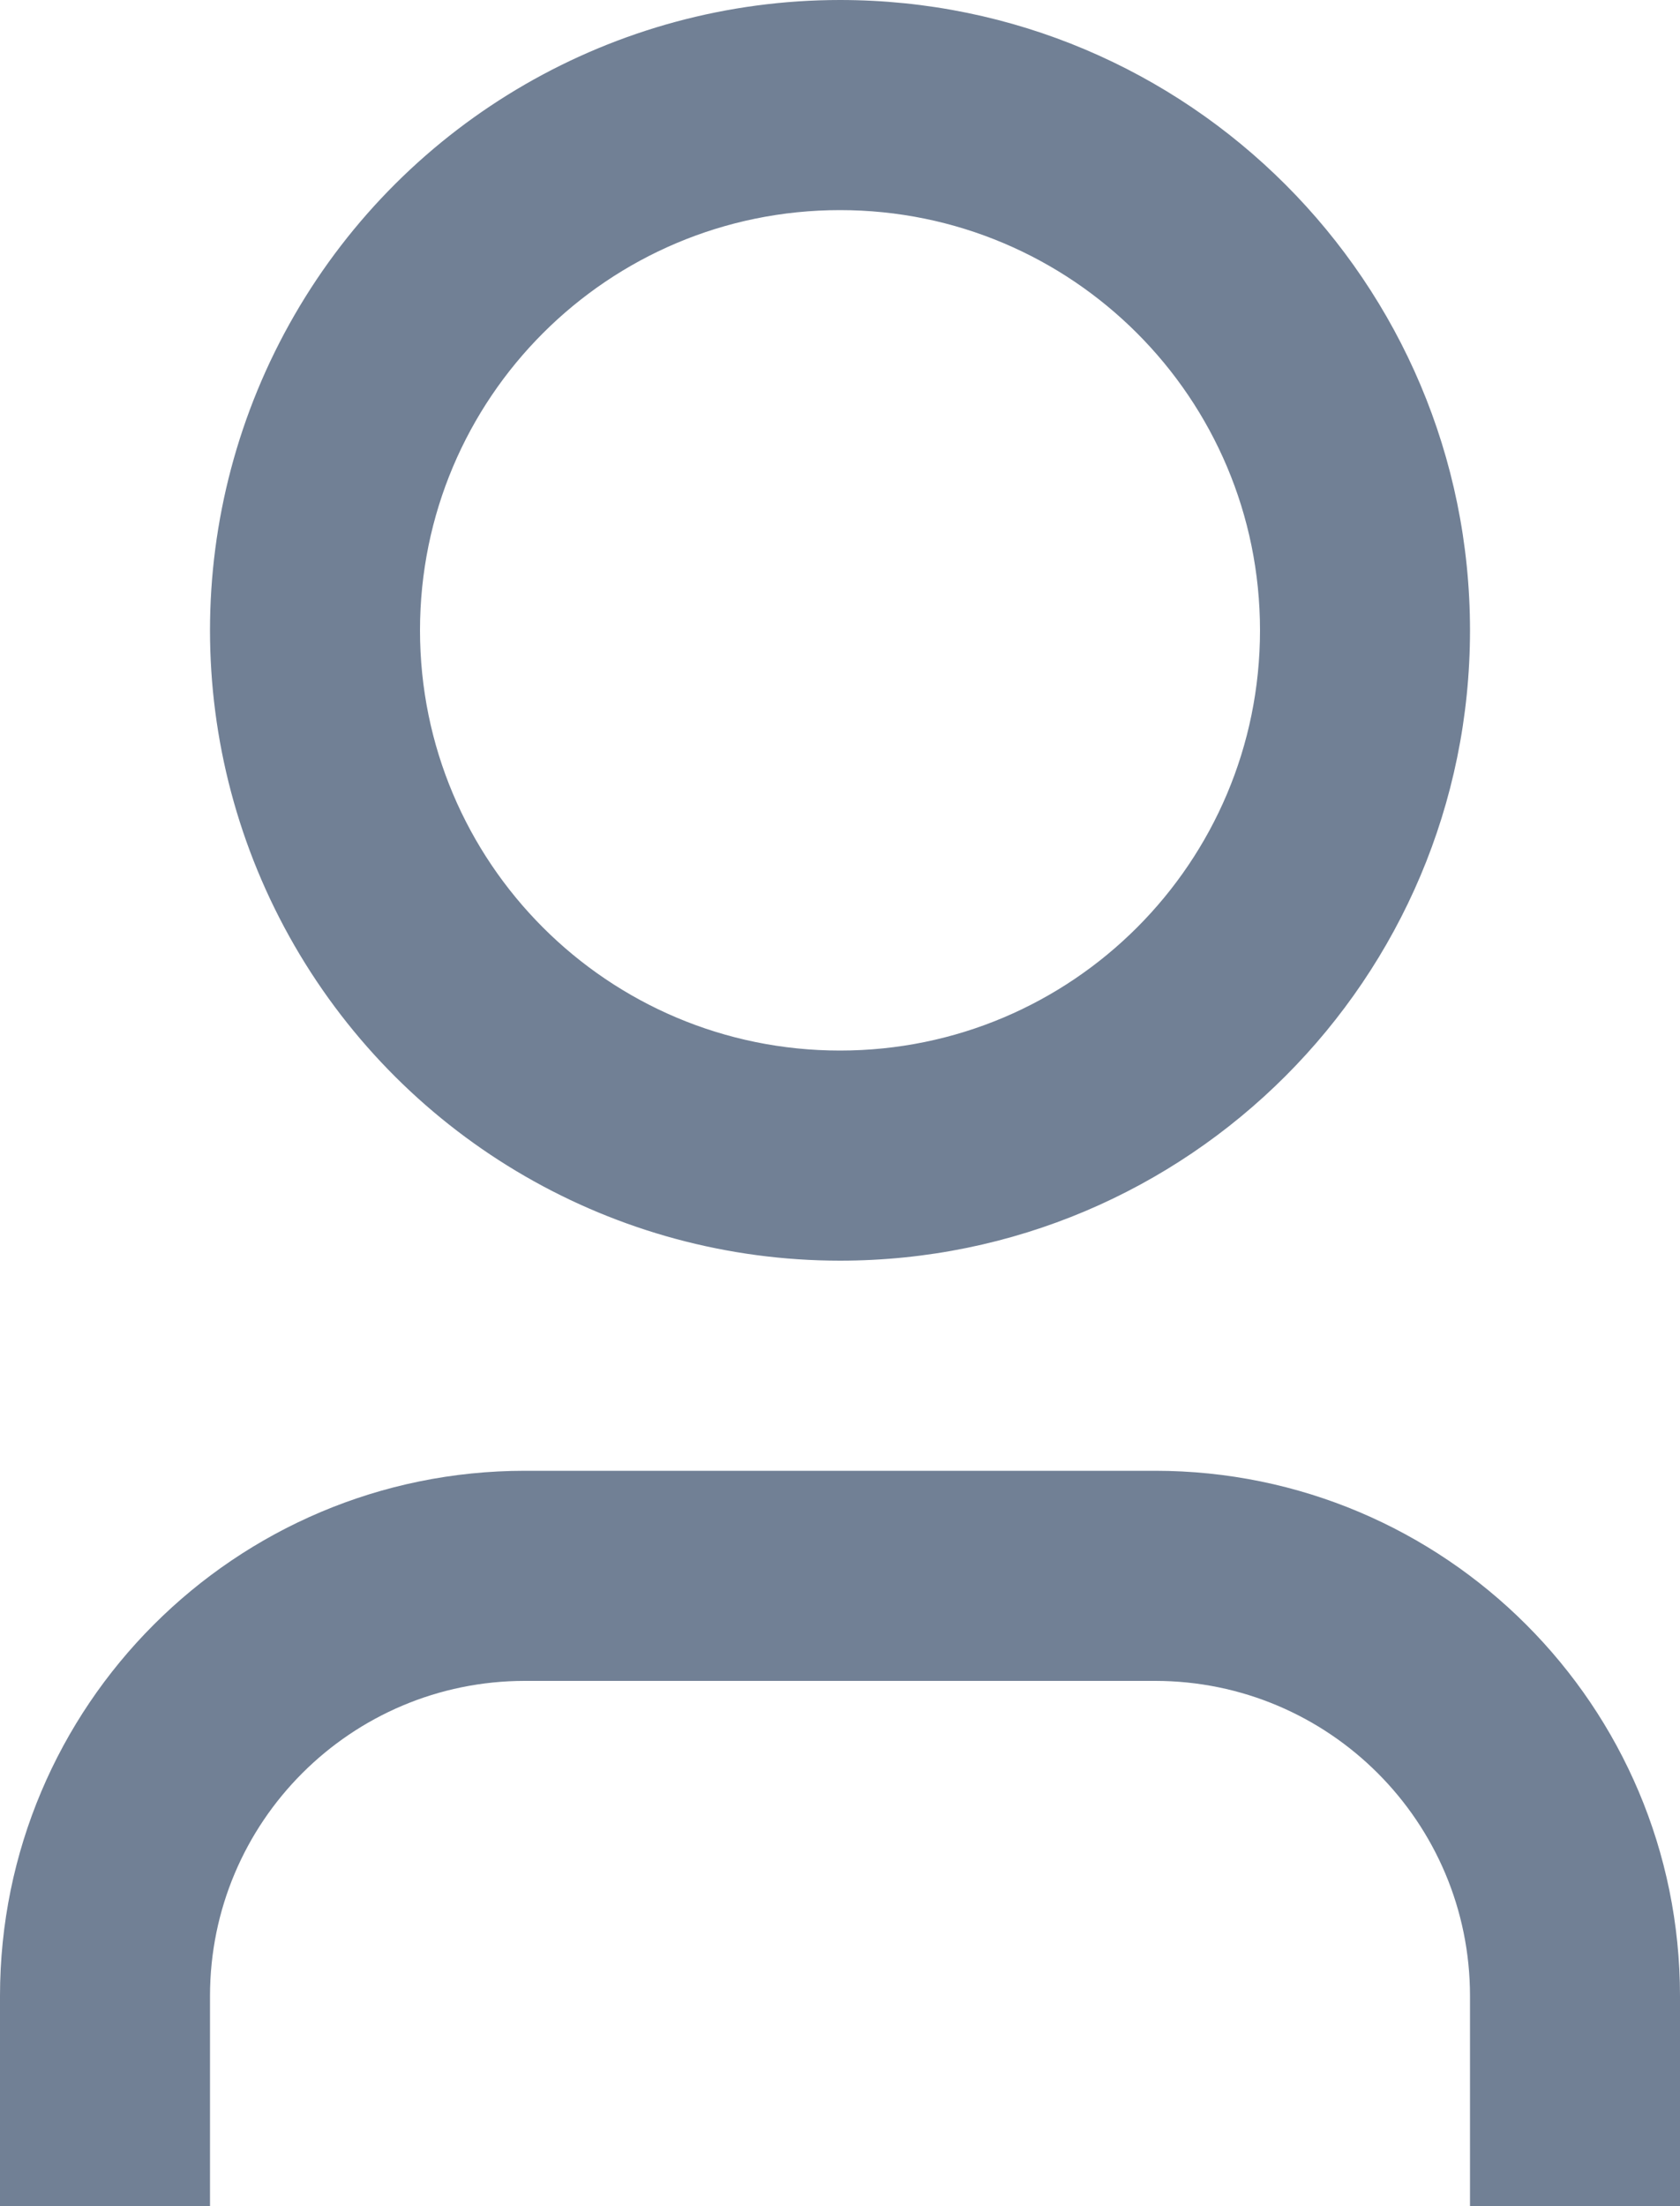<svg xmlns="http://www.w3.org/2000/svg" width="16" height="21" viewBox="0 0 16 21">
    <g fill="none" fill-rule="evenodd">
        <path d="M0 0L24 0 24 24 0 24z" transform="translate(-4 -1)"/>
        <path fill="#718095" fill-rule="nonzero" d="M20 22h-2v-2c0-1.657-1.343-3-3-3H9c-1.657 0-3 1.343-3 3v2H4v-2c0-2.761 2.239-5 5-5h6c2.761 0 5 2.239 5 5v2zm-8-9c-2.144 0-4.124-1.144-5.196-3s-1.072-4.144 0-6C7.876 2.144 9.856 1 12 1c3.314 0 6 2.686 6 6s-2.686 6-6 6zm0-2c2.21 0 4-1.79 4-4s-1.79-4-4-4-4 1.79-4 4 1.79 4 4 4z" transform="translate(-4 -1)"/>
    </g>
</svg>
